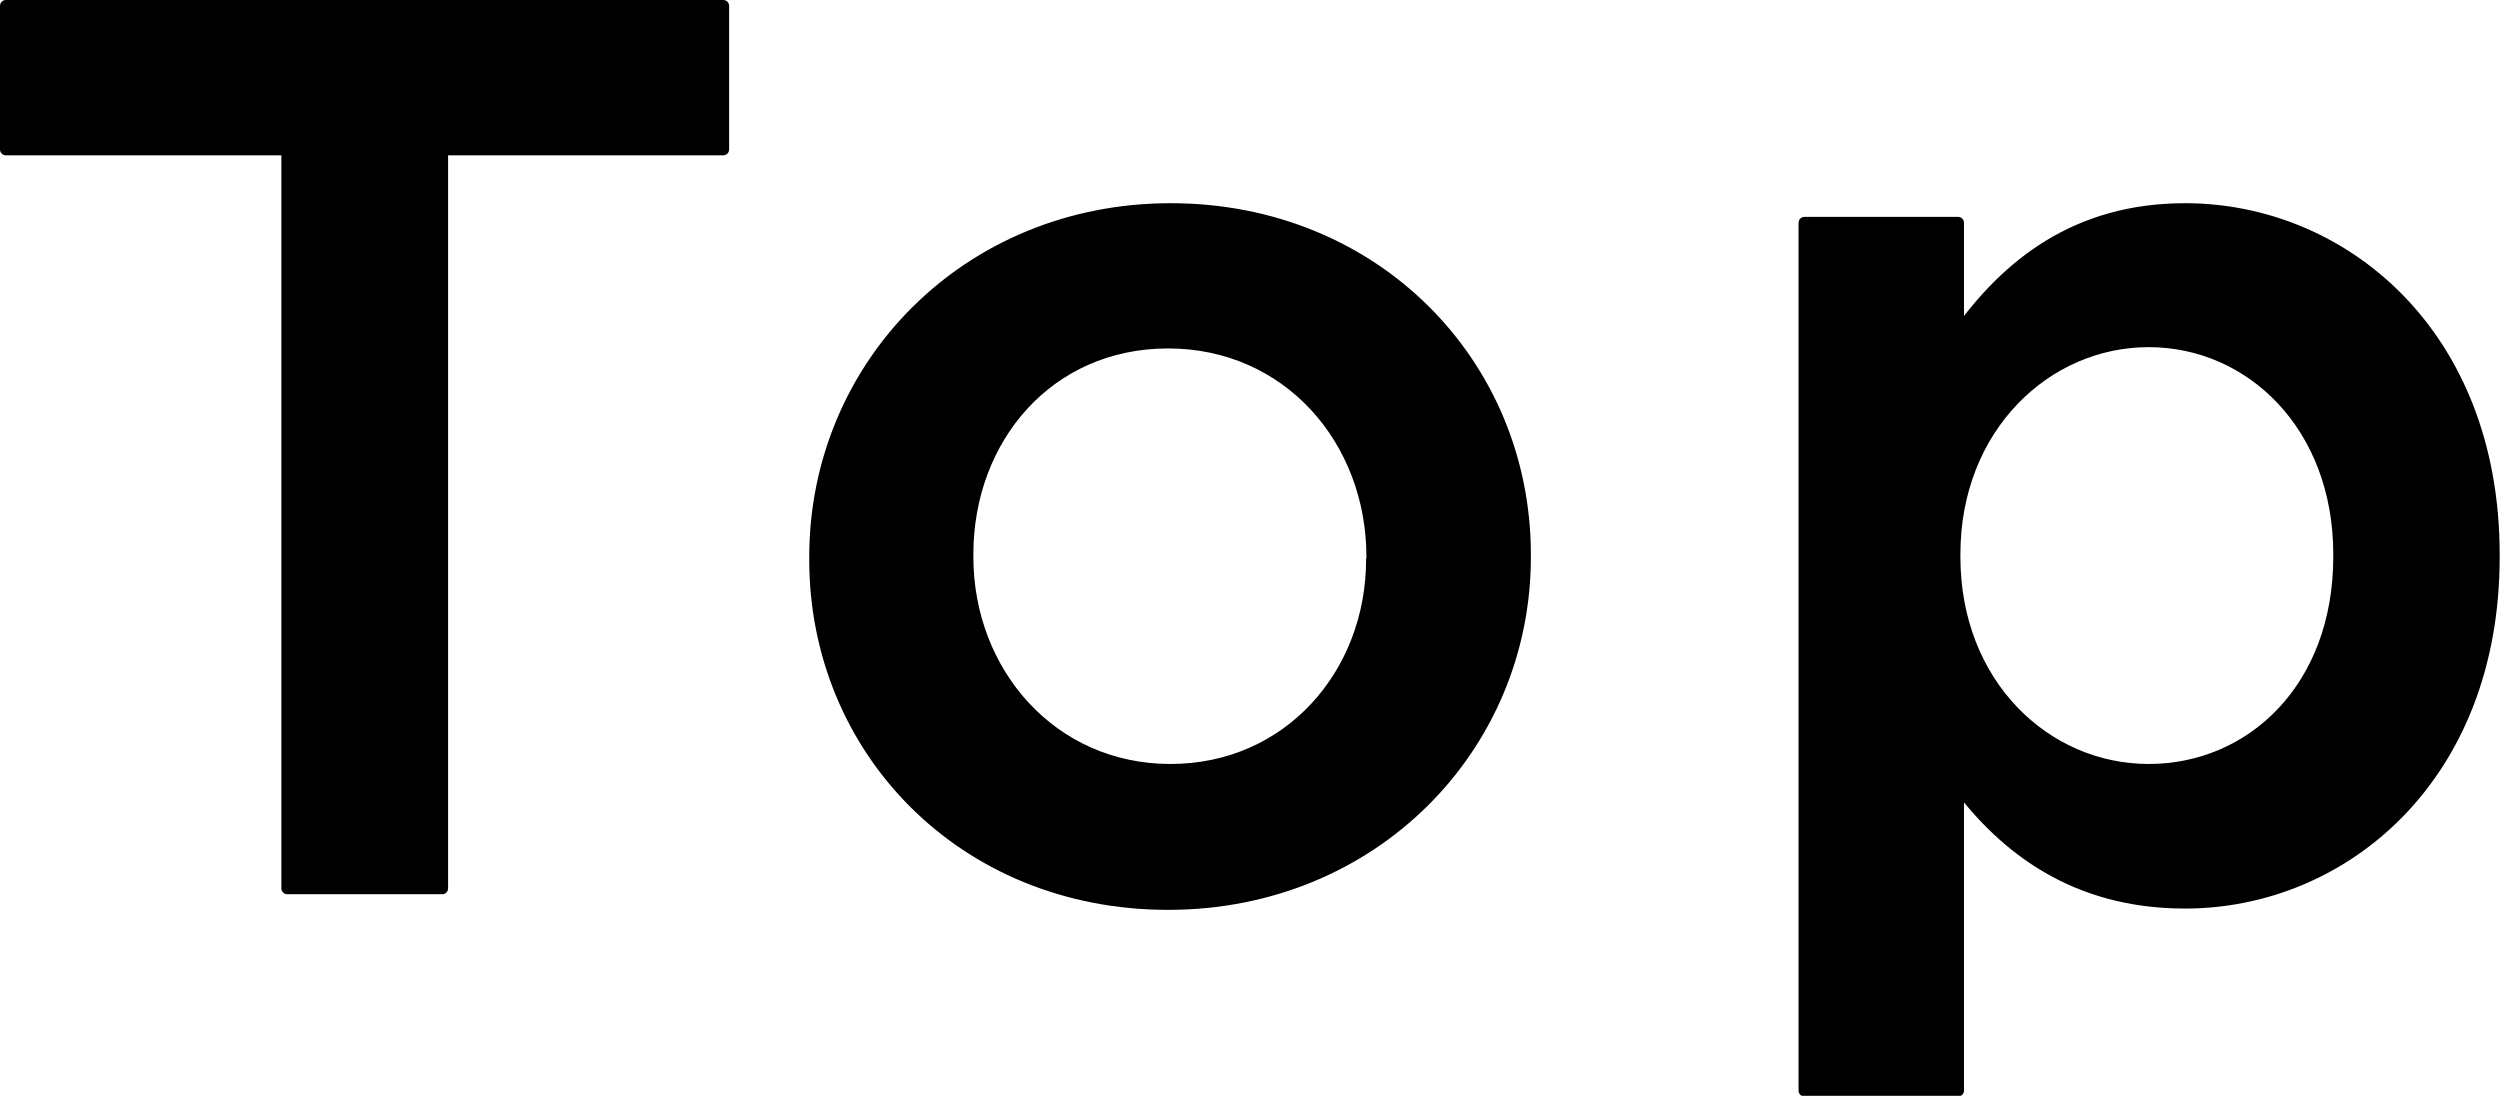 <?xml version="1.0" encoding="UTF-8"?><svg id="_レイヤー_2" xmlns="http://www.w3.org/2000/svg" viewBox="0 0 76.77 33.65"><defs><style>.cls-1{stroke:#000;stroke-linecap:round;stroke-linejoin:round;stroke-width:.36px;}</style></defs><g id="_レイヤー_3"><path class="cls-1" d="M8.81,4.59H.18V.18h22.03v4.41h-8.63v22.69h-4.76V4.59Z"/><path class="cls-1" d="M25.03,17.18v-.08c0-5.85,4.65-10.68,10.92-10.68s10.88,4.76,10.88,10.61v.08c0,5.81-4.65,10.65-10.96,10.65s-10.84-4.76-10.84-10.57ZM42.14,17.18v-.08c0-3.6-2.59-6.58-6.27-6.58s-6.16,2.94-6.16,6.5v.08c0,3.56,2.59,6.54,6.23,6.54s6.19-2.94,6.19-6.46Z"/><path class="cls-1" d="M55.41,6.84h4.72v3.41c1.51-2.13,3.64-3.83,6.97-3.83,4.8,0,9.48,3.79,9.48,10.61v.08c0,6.77-4.64,10.61-9.48,10.61-3.41,0-5.54-1.7-6.97-3.6v9.37h-4.72V6.84ZM71.83,17.1v-.08c0-3.95-2.71-6.54-5.85-6.54s-5.96,2.63-5.96,6.54v.08c0,3.91,2.79,6.54,5.96,6.54s5.85-2.52,5.85-6.54Z"/></g></svg>